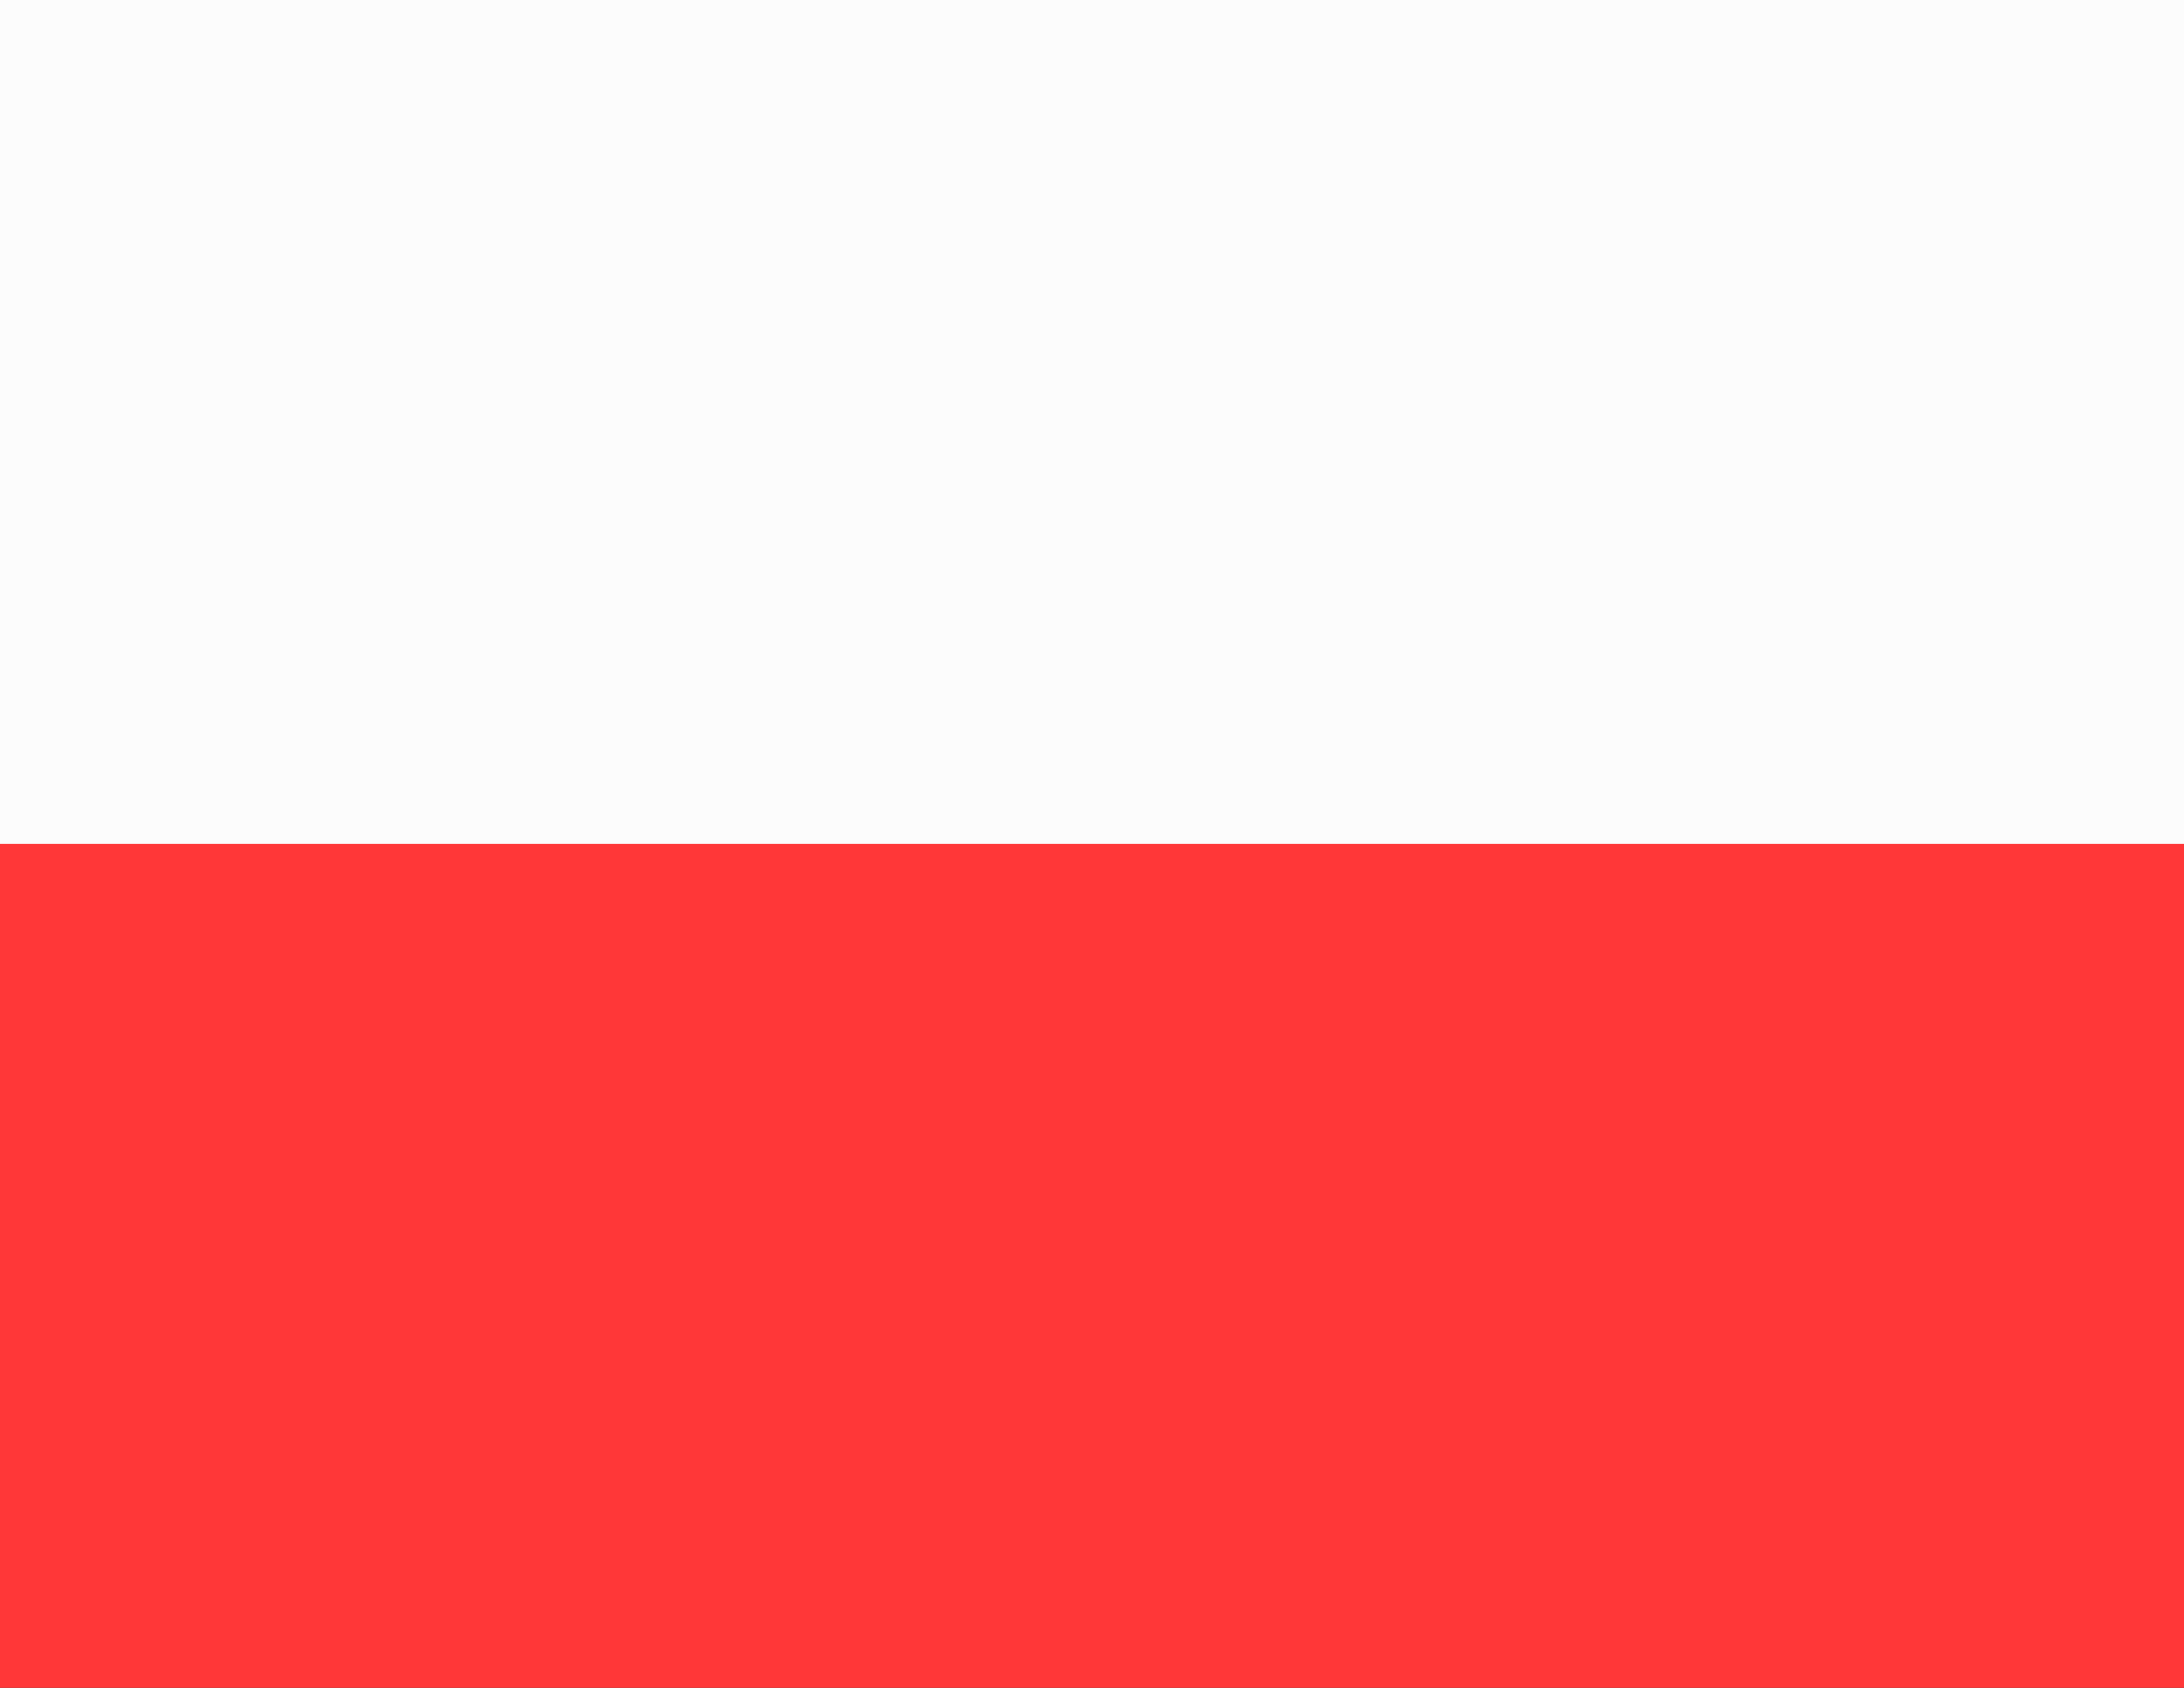 <?xml version="1.0" encoding="UTF-8"?>
<svg width="5.821mm" height="4.498mm" version="1.1" viewBox="0 0 5.821 4.498" xmlns="http://www.w3.org/2000/svg" xmlns:cc="http://creativecommons.org/ns#" xmlns:dc="http://purl.org/dc/elements/1.1/" xmlns:rdf="http://www.w3.org/1999/02/22-rdf-syntax-ns#">
 <rect x="0" y="0" width="5.821" height="4.498" fill="#333333" stroke="none"/>
 <rect width="5.821" height="2.666" fill="#fcfcfc"/>
 <path d="m0-9.259v6.904h26.458v-6.904z" fill="none" style="paint-order:normal"/>
 <rect x="4.4409e-16" y="2.249" width="5.821" height="2.249" fill="#ff3738"/>
</svg>
